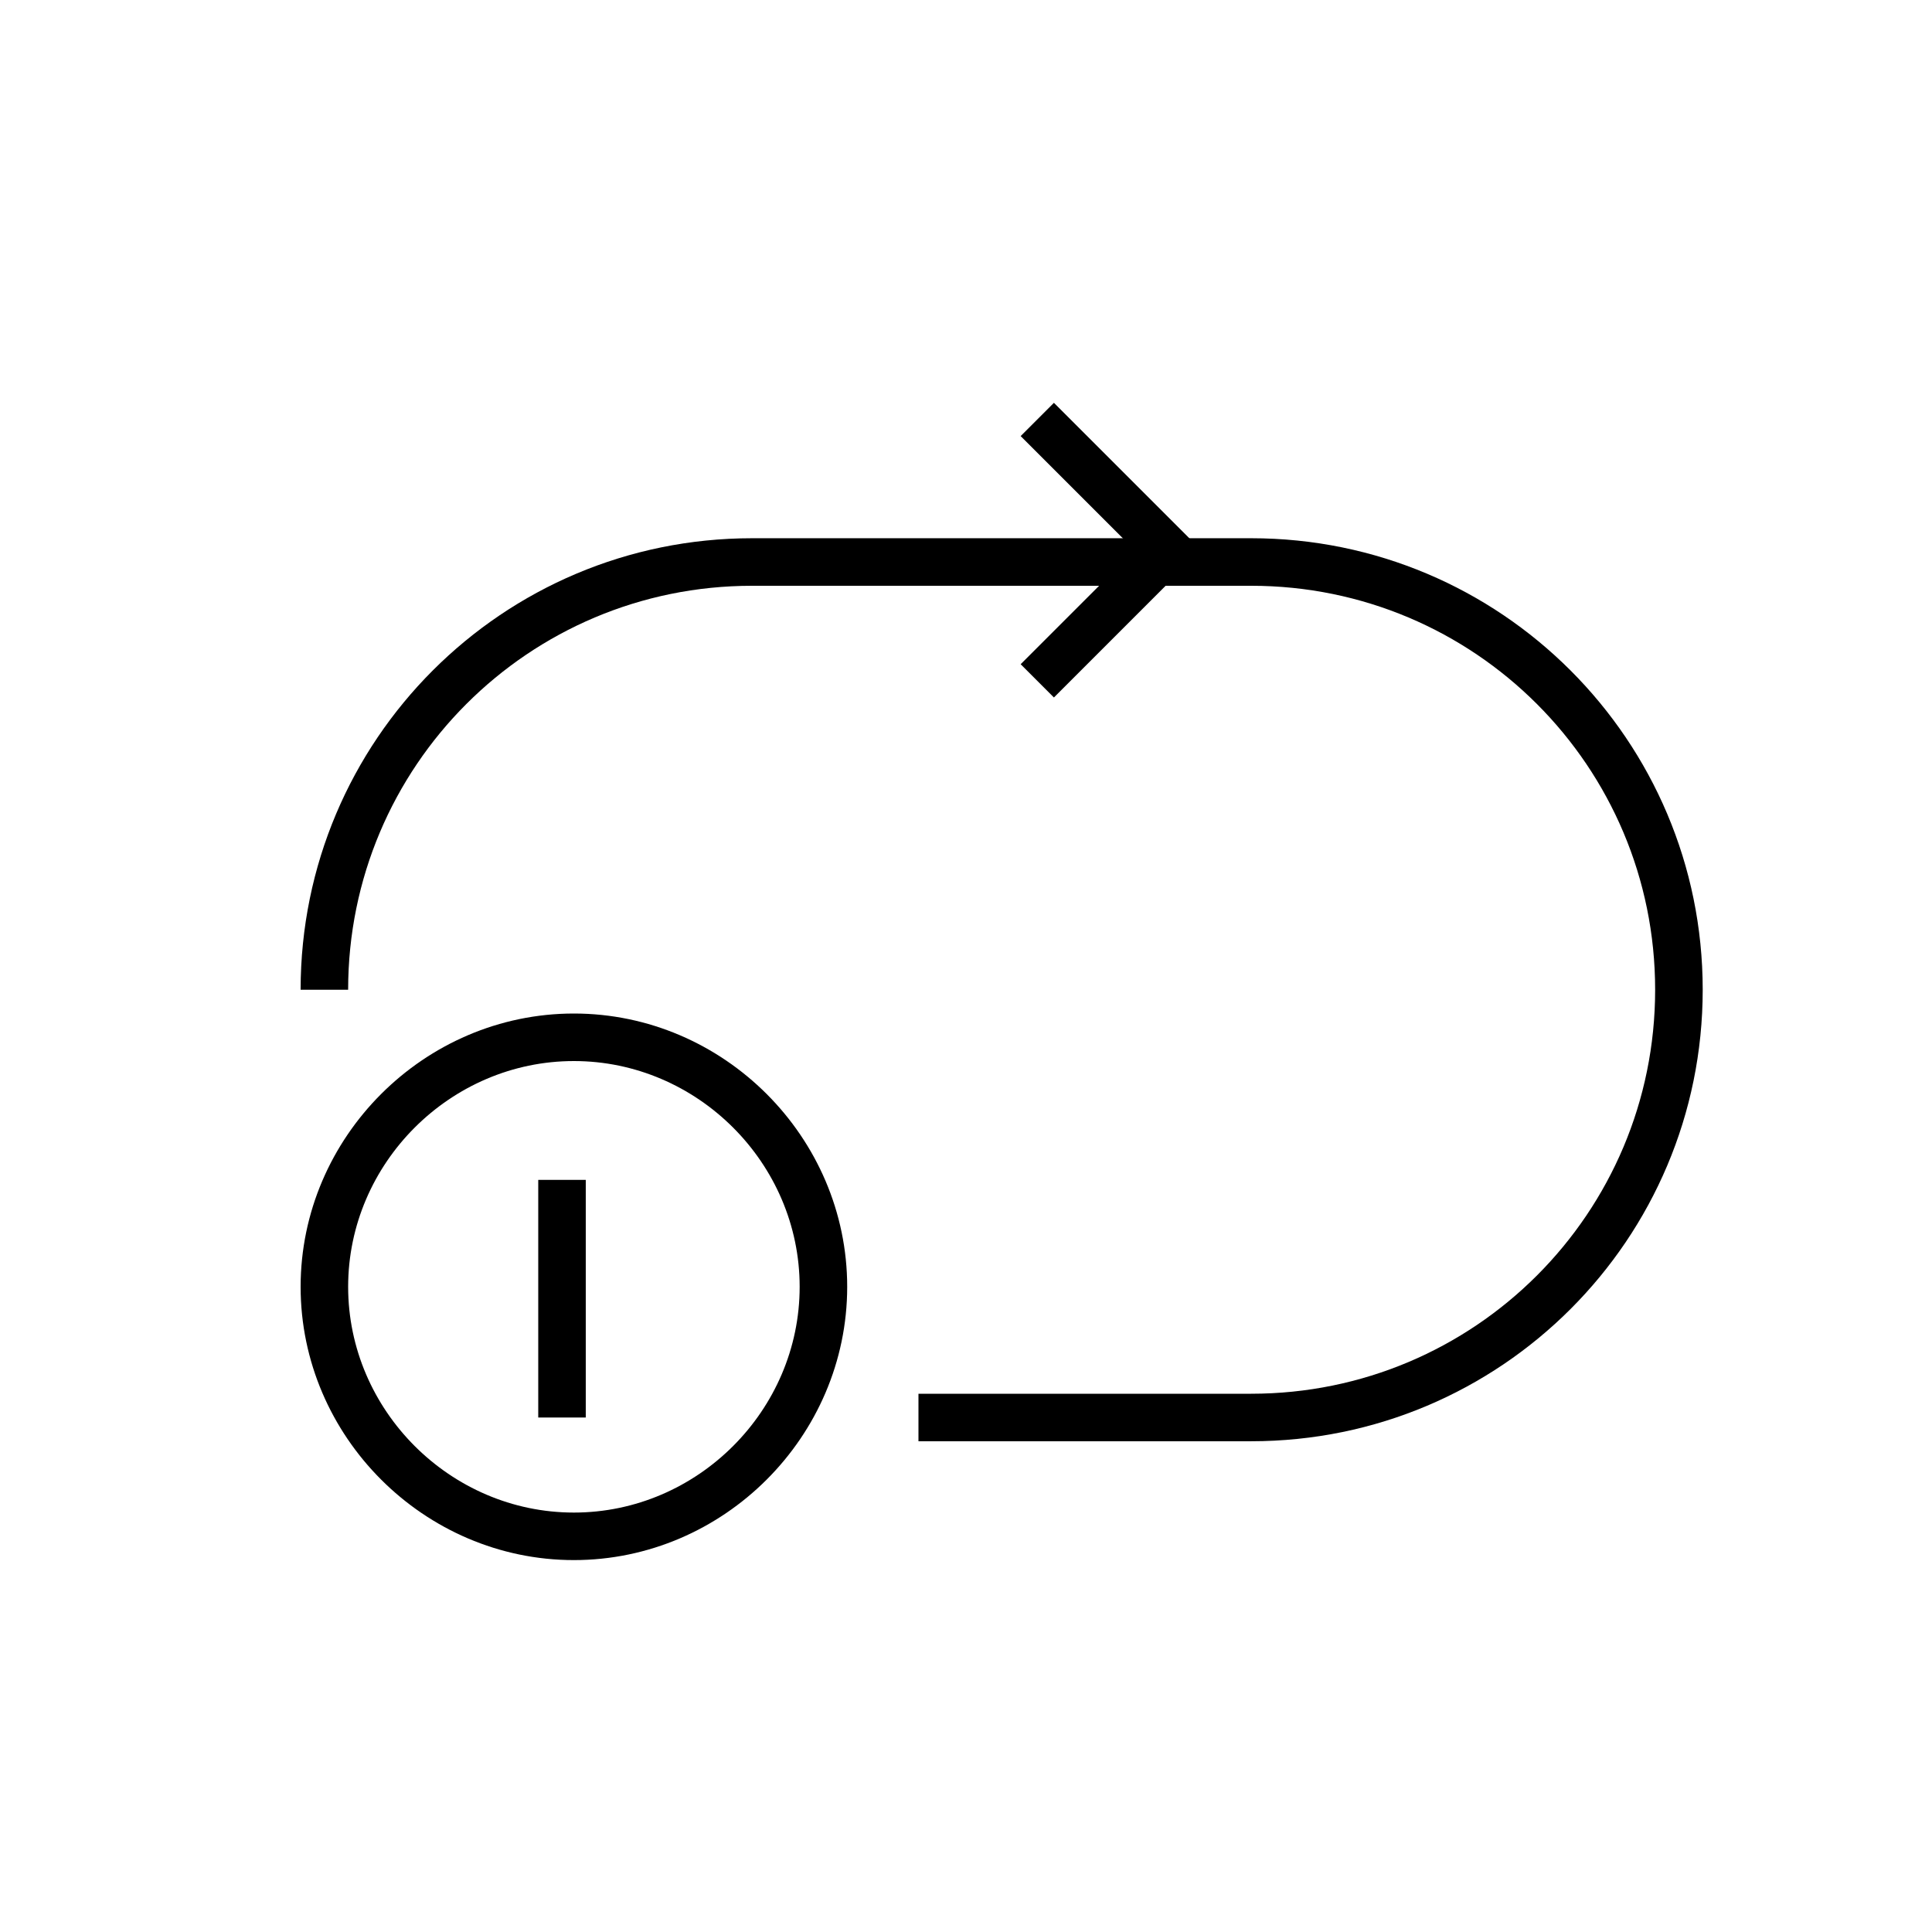 <?xml version="1.0" encoding="UTF-8"?>
<!-- The Best Svg Icon site in the world: iconSvg.co, Visit us! https://iconsvg.co -->
<svg fill="#000000" width="800px" height="800px" version="1.1" viewBox="144 144 512 512" xmlns="http://www.w3.org/2000/svg">
 <g>
  <path d="m475.57 525.95h-88.168v-12.594h88.168c59.199 0 107.06-47.863 107.06-107.06 0-59.199-47.863-107.06-107.06-107.06h-132.25c-59.199 0-107.06 47.863-107.06 107.06h-12.594c0-66.125 53.531-119.66 119.66-119.66h132.25c66.125 0 119.66 53.531 119.66 119.66-0.004 66.125-53.535 119.65-119.66 119.65z"/>
  <path d="m296.09 557.44c-39.672 0-72.422-32.746-72.422-72.422s32.75-72.422 72.422-72.422c39.676 0 72.426 32.746 72.426 72.422s-32.75 72.422-72.426 72.422zm0-132.25c-32.746 0-59.828 27.078-59.828 59.828 0 32.746 27.078 59.828 59.828 59.828 32.746 0 59.828-27.078 59.828-59.828 0-32.746-27.078-59.828-59.828-59.828z"/>
  <path d="m286.64 456.68h12.594v62.977h-12.594z"/>
  <path d="m423.3 328.84-8.816-8.816 30.227-30.23-30.227-30.227 8.816-8.816 39.043 39.043z"/>
 </g>
</svg>